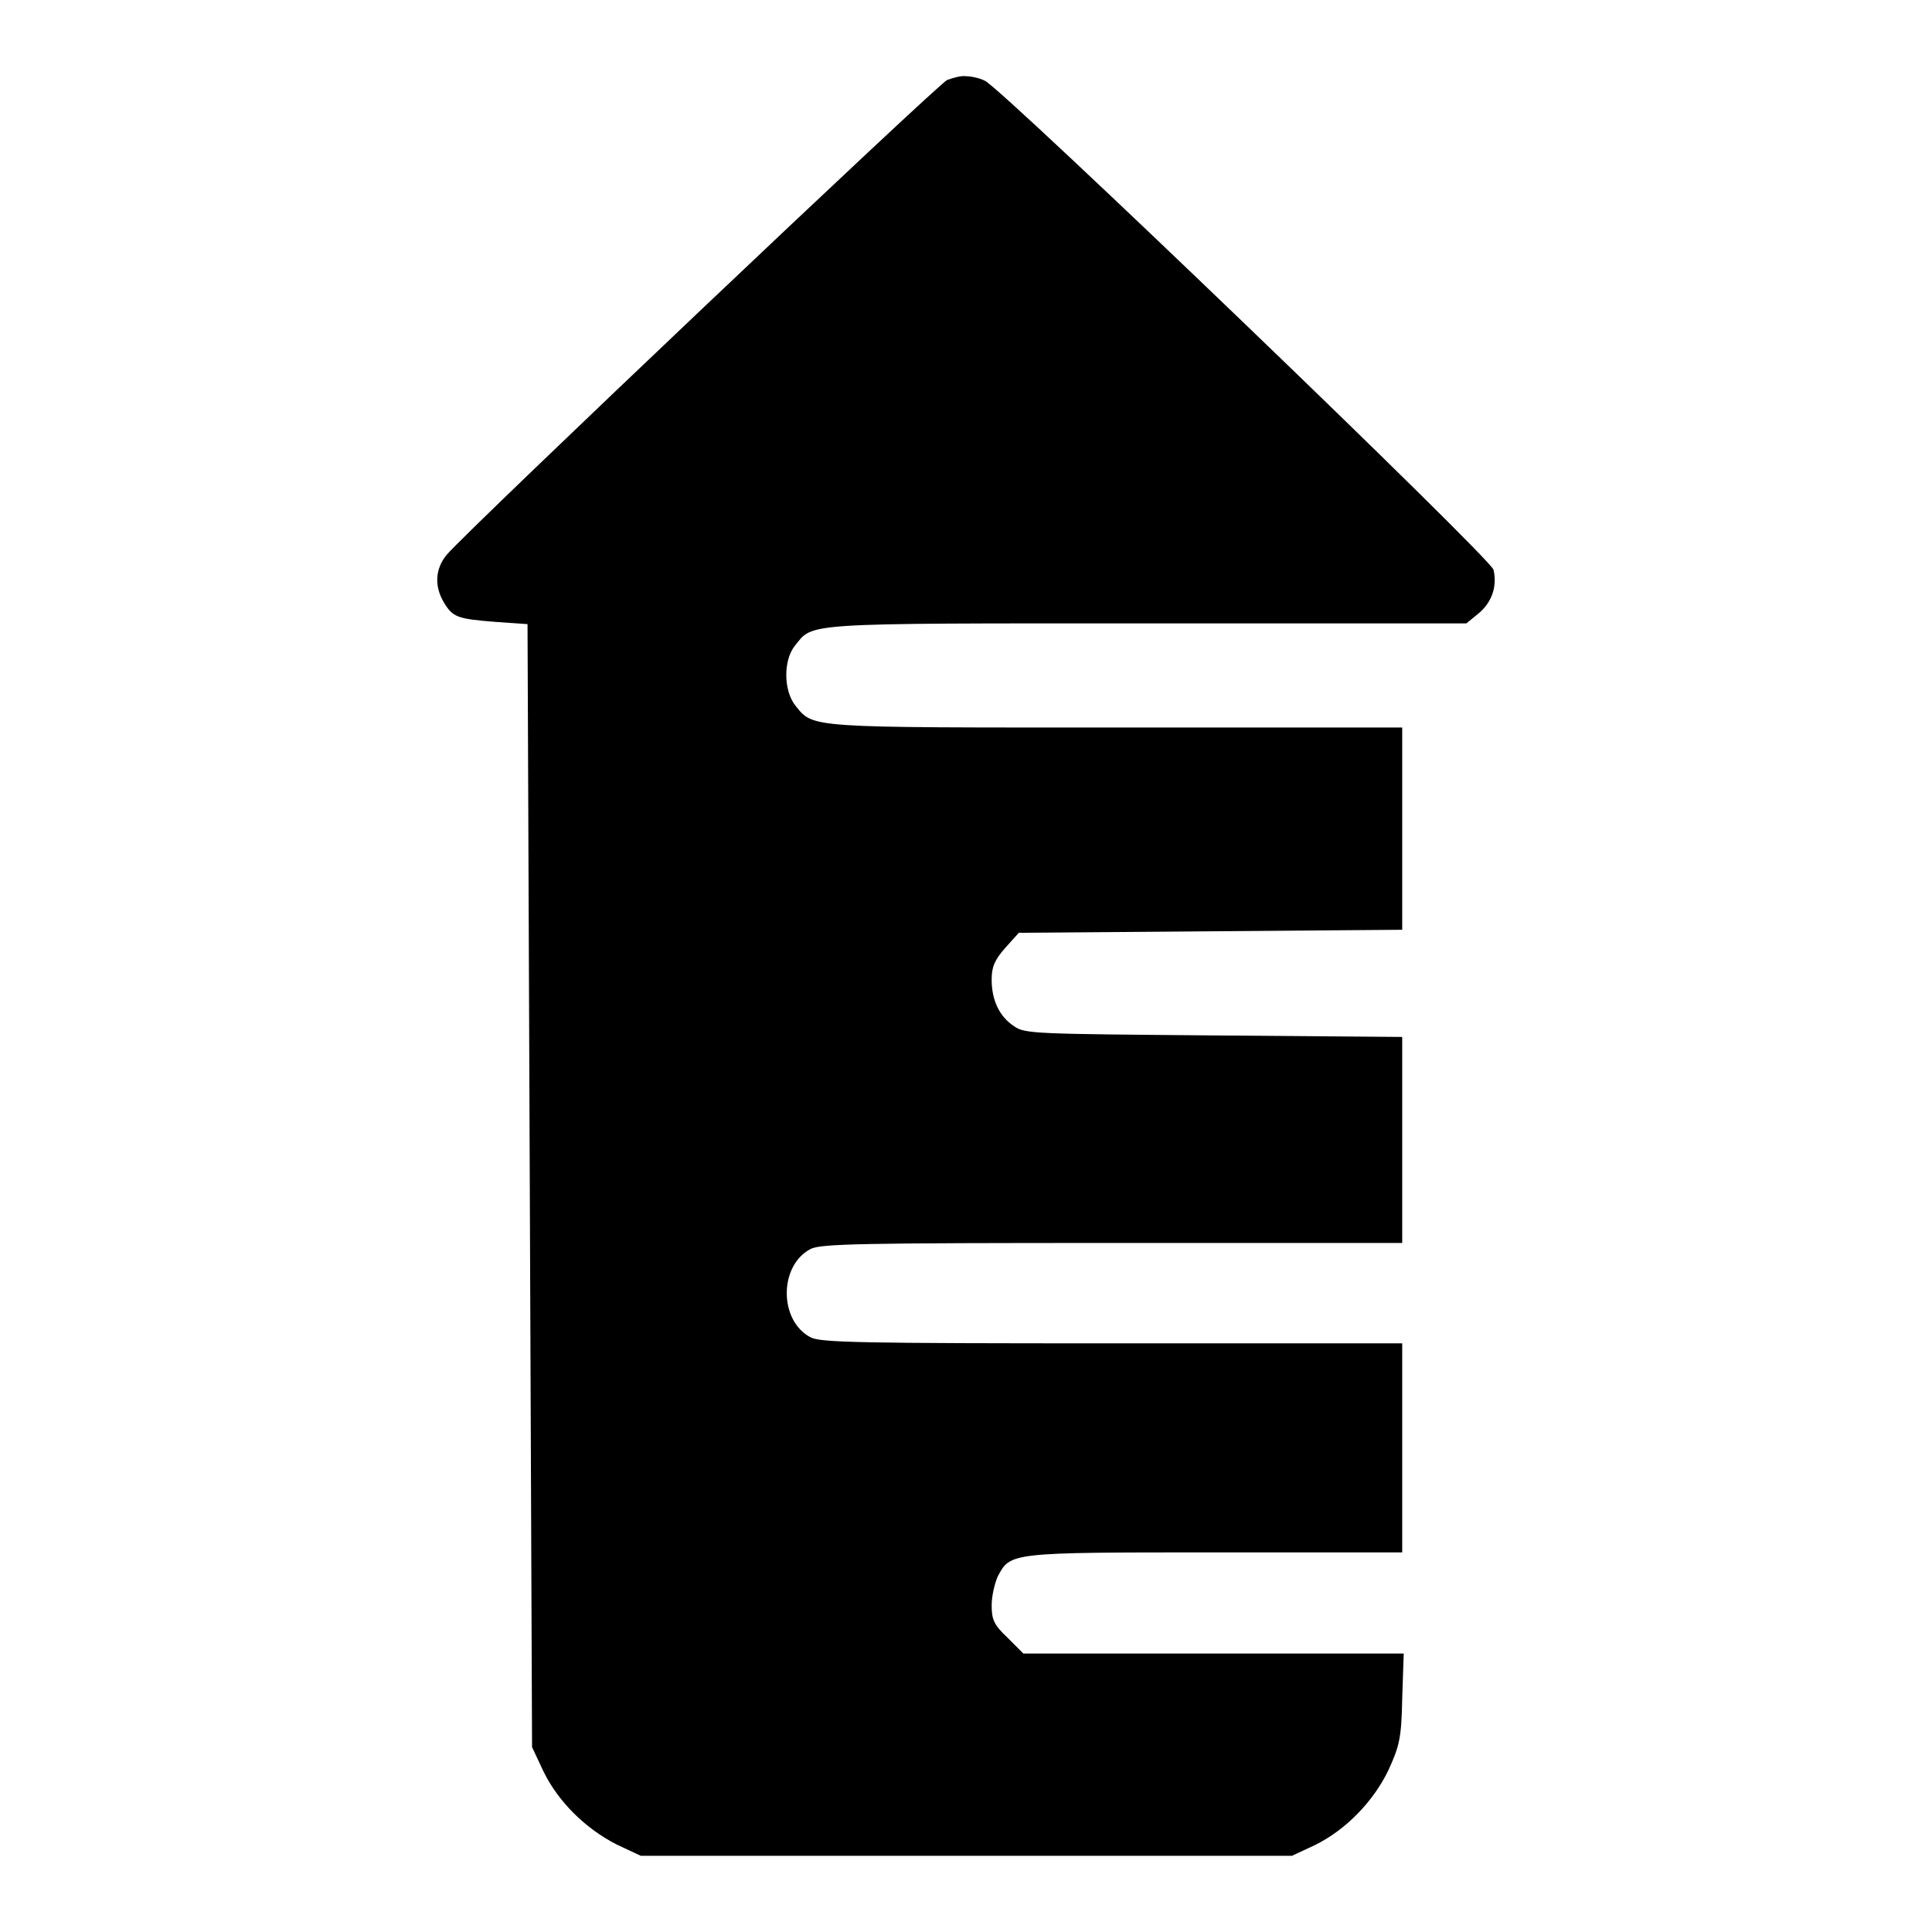 <?xml version="1.0" encoding="utf-8"?>
<!-- Svg Vector Icons : http://www.onlinewebfonts.com/icon -->
<!DOCTYPE svg PUBLIC "-//W3C//DTD SVG 1.1//EN" "http://www.w3.org/Graphics/SVG/1.1/DTD/svg11.dtd">
<svg version="1.1" xmlns="http://www.w3.org/2000/svg" xmlns:xlink="http://www.w3.org/1999/xlink" x="0px" y="0px" viewBox="0 0 256 256" enable-background="new 0 0 256 256" xml:space="preserve">
<g><g><g><path fill="#000000" d="M125.5,10.6c-1.3,0.6-63.4,59.5-66.3,62.9c-1.5,1.8-1.7,4.1-0.4,6.3c1.2,2,1.8,2.2,6.8,2.6l4.3,0.3l0.3,74.4l0.3,74.4l1.5,3.2c2,4.1,5.6,7.6,9.7,9.7l3.2,1.5H128h43.2l3-1.4c4.1-2,7.8-5.8,9.8-10c1.4-3.1,1.7-4.1,1.8-9.4l0.2-6h-25.2h-25.2l-2.1-2.1c-1.8-1.7-2.1-2.4-2.1-4.3c0-1.2,0.4-2.9,0.8-3.8c1.7-3.2,1.5-3.2,28.8-3.2h24.8v-13.9V178h-38.4c-33.3,0-38.7-0.1-40-0.8c-4.2-2.2-4.2-9.5,0-11.7c1.3-0.7,6.7-0.8,40-0.8h38.4V151v-13.6l-24.9-0.2c-23.5-0.2-25.1-0.2-26.5-1.2c-2-1.3-3-3.5-3-6.2c0-1.7,0.4-2.6,1.8-4.2l1.8-2l25.4-0.2l25.4-0.2V110V96.4H148c-41.1,0-40.2,0.1-42.6-2.9c-1.6-2-1.6-6-0.1-7.9c2.5-3.1,0.4-3,46.6-3h42.4l1.6-1.3c1.8-1.5,2.5-3.6,2-5.8c-0.4-1.6-65-63.7-67.4-64.8c-0.8-0.4-1.9-0.6-2.5-0.6C127.4,10,126.3,10.3,125.5,10.6z"/></g></g></g>
</svg>
